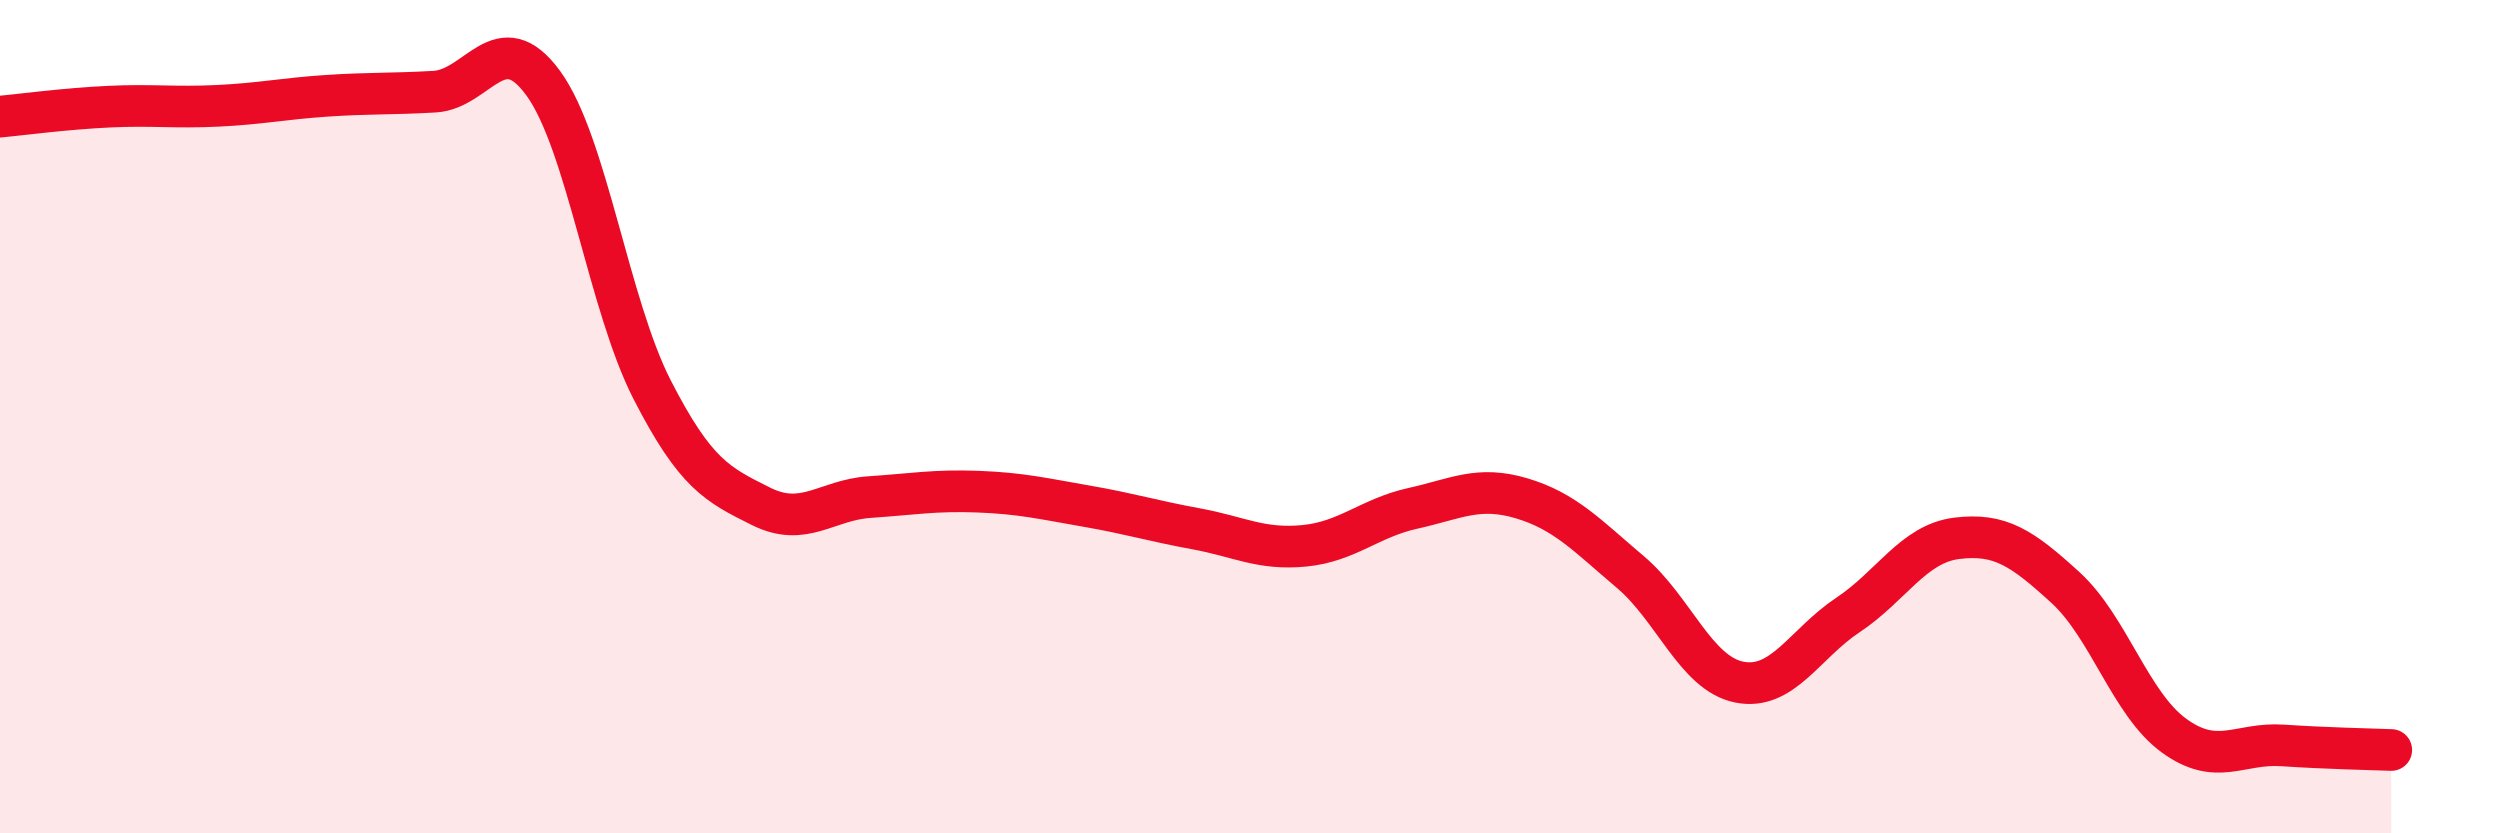 
    <svg width="60" height="20" viewBox="0 0 60 20" xmlns="http://www.w3.org/2000/svg">
      <path
        d="M 0,2.8 C 0.52,2.75 1.57,2.61 2.61,2.56 C 3.65,2.51 4.18,2.59 5.22,2.54 C 6.26,2.49 6.79,2.37 7.83,2.3 C 8.87,2.23 9.39,2.26 10.43,2.2 C 11.47,2.14 12,0.57 13.04,2 C 14.08,3.43 14.61,7.32 15.65,9.35 C 16.69,11.38 17.22,11.63 18.26,12.15 C 19.3,12.67 19.83,12 20.87,11.93 C 21.91,11.86 22.44,11.76 23.48,11.8 C 24.52,11.84 25.05,11.97 26.09,12.15 C 27.13,12.33 27.66,12.5 28.7,12.69 C 29.74,12.88 30.26,13.2 31.3,13.1 C 32.34,13 32.87,12.43 33.91,12.2 C 34.95,11.97 35.48,11.65 36.52,11.96 C 37.56,12.27 38.09,12.85 39.13,13.73 C 40.17,14.61 40.7,16.16 41.74,16.37 C 42.78,16.58 43.31,15.45 44.35,14.76 C 45.39,14.07 45.92,13.05 46.96,12.92 C 48,12.79 48.53,13.15 49.57,14.1 C 50.61,15.05 51.13,16.89 52.17,17.65 C 53.21,18.41 53.74,17.82 54.78,17.89 C 55.82,17.96 56.87,17.98 57.39,18L57.39 20L0 20Z"
        fill="#EB0A25"
        opacity="0.1"
        stroke-linecap="round"
        stroke-linejoin="round"
      />
      <path
        d="M 0,2.8 C 0.52,2.75 1.57,2.61 2.61,2.56 C 3.65,2.51 4.18,2.59 5.22,2.54 C 6.26,2.49 6.79,2.37 7.83,2.3 C 8.87,2.23 9.39,2.26 10.43,2.2 C 11.47,2.14 12,0.57 13.04,2 C 14.08,3.43 14.61,7.32 15.65,9.35 C 16.69,11.38 17.22,11.63 18.26,12.15 C 19.3,12.67 19.83,12 20.87,11.93 C 21.91,11.86 22.44,11.76 23.48,11.8 C 24.52,11.84 25.05,11.97 26.09,12.15 C 27.13,12.33 27.66,12.5 28.7,12.69 C 29.74,12.88 30.26,13.2 31.3,13.1 C 32.34,13 32.87,12.43 33.91,12.2 C 34.95,11.97 35.48,11.65 36.52,11.96 C 37.56,12.27 38.09,12.85 39.13,13.73 C 40.17,14.61 40.7,16.16 41.74,16.37 C 42.78,16.58 43.31,15.45 44.35,14.76 C 45.39,14.07 45.92,13.05 46.96,12.92 C 48,12.79 48.53,13.15 49.57,14.1 C 50.61,15.05 51.13,16.89 52.17,17.65 C 53.21,18.41 53.74,17.82 54.78,17.89 C 55.82,17.96 56.87,17.98 57.39,18"
        stroke="#EB0A25"
        stroke-width="1"
        fill="none"
        stroke-linecap="round"
        stroke-linejoin="round"
      />
    </svg>
  